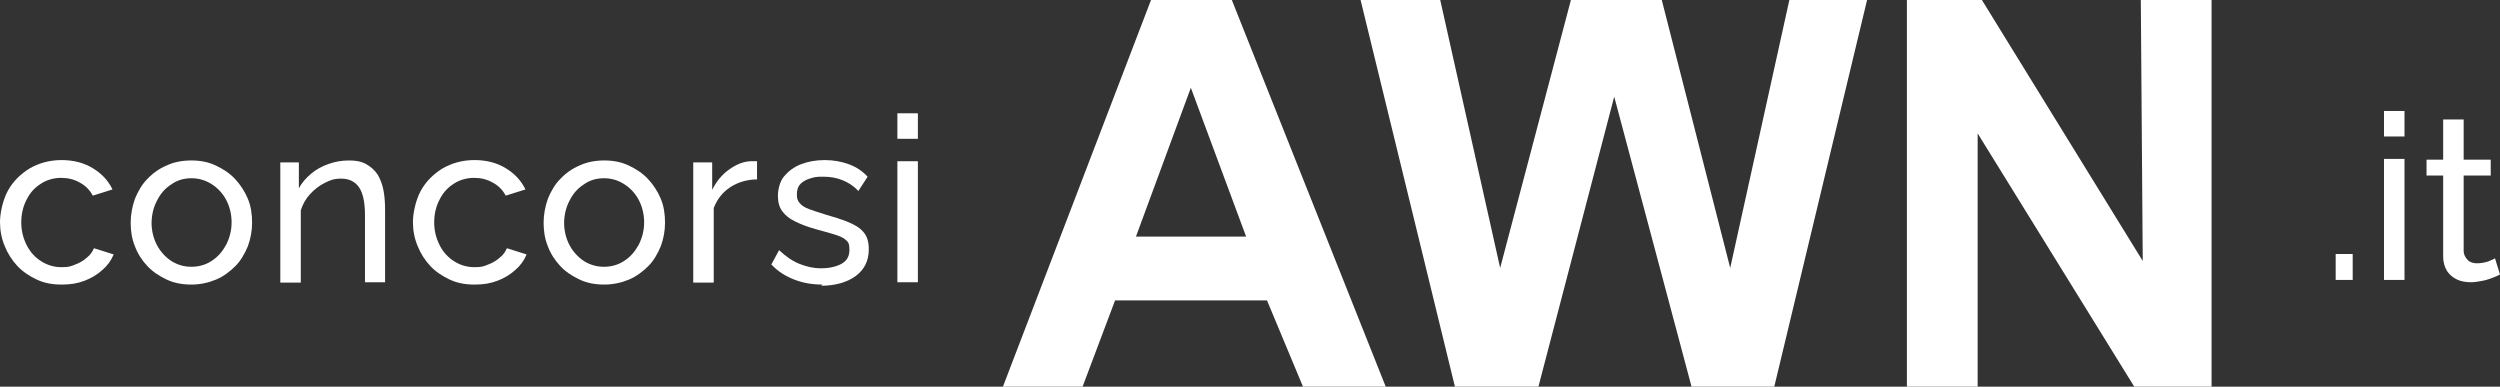 <svg id="Livello_2" data-name="Livello 2" xmlns="http://www.w3.org/2000/svg" version="1.1" viewBox="0 0 646.6 100">
  <rect x="0" y="0" width="646.6" height="100" fill="#333333" stroke="none"/>
  <defs>
    <style>
      .awn-white-cls-1 {fill: #fff;}
    </style>
  </defs>
  <g>
    <path class="awn-white-cls-1" d="M15.9,73.6c-2.4,0-4.5-.4-6.4-1.3s-3.6-2-5-3.5c-1.4-1.5-2.5-3.2-3.3-5.2-.8-1.9-1.2-4-1.2-6.2s.7-5.6,2-8c1.3-2.4,3.2-4.3,5.6-5.8,2.4-1.4,5.2-2.2,8.3-2.2s5.8.7,8.1,2.1c2.3,1.4,4,3.2,5.1,5.5l-5.1,1.6c-.8-1.5-1.9-2.6-3.4-3.4-1.4-.8-3-1.2-4.8-1.2s-3.7.5-5.2,1.5c-1.6,1-2.8,2.3-3.7,4.1-.9,1.7-1.4,3.7-1.4,5.9s.5,4.1,1.4,5.9c.9,1.8,2.2,3.2,3.8,4.2,1.6,1,3.3,1.5,5.2,1.5s2.4-.2,3.6-.7c1.1-.4,2.1-1,3-1.8.9-.7,1.4-1.5,1.8-2.4l5.1,1.6c-.6,1.5-1.6,2.9-2.9,4-1.3,1.2-2.8,2.1-4.6,2.8-1.8.7-3.7,1-5.8,1Z"/>
    <path class="awn-white-cls-1" d="M49.5,73.6c-2.4,0-4.5-.4-6.4-1.3s-3.6-2-5-3.5-2.5-3.2-3.2-5.1c-.8-1.9-1.1-4-1.1-6.1s.4-4.2,1.1-6.2c.8-1.9,1.8-3.7,3.2-5.1,1.4-1.5,3.1-2.7,5-3.5,1.9-.9,4.1-1.3,6.4-1.3s4.4.4,6.3,1.3c1.9.9,3.6,2,5,3.5,1.4,1.5,2.5,3.2,3.3,5.1.8,1.9,1.1,4,1.1,6.2s-.4,4.2-1.1,6.1c-.8,1.9-1.8,3.7-3.2,5.1s-3.1,2.7-5,3.5-4.1,1.3-6.4,1.3ZM39.2,57.6c0,2.1.5,4.1,1.4,5.8.9,1.7,2.2,3.1,3.7,4.1,1.6,1,3.3,1.5,5.2,1.5s3.7-.5,5.2-1.5c1.6-1,2.8-2.4,3.8-4.2.9-1.8,1.4-3.7,1.4-5.8s-.5-4.1-1.4-5.8c-.9-1.7-2.2-3.1-3.8-4.1-1.6-1-3.3-1.5-5.2-1.5s-3.7.5-5.2,1.6c-1.6,1-2.8,2.4-3.7,4.2-.9,1.7-1.4,3.7-1.4,5.9Z"/>
    <path class="awn-white-cls-1" d="M99.7,73h-5.3v-17.3c0-3.3-.5-5.7-1.5-7.2-1-1.5-2.6-2.3-4.6-2.3s-2.9.4-4.3,1.1c-1.4.7-2.7,1.7-3.8,2.9-1.1,1.2-1.9,2.6-2.4,4.2v18.7h-5.3v-31.1h4.8v6.7c.8-1.5,1.9-2.7,3.2-3.8,1.3-1.1,2.8-1.9,4.5-2.5s3.4-.9,5.3-.9,3.3.3,4.5,1c1.2.7,2.2,1.6,2.9,2.7.7,1.2,1.2,2.5,1.5,4.1.3,1.6.4,3.3.4,5.2v18.5Z"/>
    <path class="awn-white-cls-1" d="M122.7,73.6c-2.4,0-4.5-.4-6.4-1.3s-3.6-2-5-3.5c-1.4-1.5-2.5-3.2-3.3-5.2-.8-1.9-1.2-4-1.2-6.2s.7-5.6,2-8c1.3-2.4,3.2-4.3,5.6-5.8,2.4-1.4,5.2-2.2,8.3-2.2s5.8.7,8.1,2.1c2.3,1.4,4,3.2,5.1,5.5l-5.1,1.6c-.8-1.5-1.9-2.6-3.4-3.4-1.4-.8-3-1.2-4.8-1.2s-3.7.5-5.2,1.5c-1.6,1-2.8,2.3-3.7,4.1-.9,1.7-1.4,3.7-1.4,5.9s.5,4.1,1.4,5.9c.9,1.8,2.2,3.2,3.8,4.2,1.6,1,3.3,1.5,5.2,1.5s2.4-.2,3.6-.7c1.1-.4,2.1-1,3-1.8.9-.7,1.4-1.5,1.8-2.4l5.1,1.6c-.6,1.5-1.6,2.9-2.9,4-1.3,1.2-2.8,2.1-4.6,2.8-1.8.7-3.7,1-5.8,1Z"/>
    <path class="awn-white-cls-1" d="M156.3,73.6c-2.4,0-4.5-.4-6.4-1.3s-3.6-2-5-3.5-2.5-3.2-3.2-5.1c-.8-1.9-1.1-4-1.1-6.1s.4-4.2,1.1-6.2c.8-1.9,1.8-3.7,3.2-5.1,1.4-1.5,3.1-2.7,5-3.5,1.9-.9,4.1-1.3,6.4-1.3s4.4.4,6.3,1.3c1.9.9,3.6,2,5,3.5,1.4,1.5,2.5,3.2,3.3,5.1.8,1.9,1.1,4,1.1,6.2s-.4,4.2-1.1,6.1c-.8,1.9-1.8,3.7-3.2,5.1s-3.1,2.7-5,3.5-4.1,1.3-6.4,1.3ZM145.9,57.6c0,2.1.5,4.1,1.4,5.8.9,1.7,2.2,3.1,3.7,4.1,1.6,1,3.3,1.5,5.2,1.5s3.7-.5,5.2-1.5c1.6-1,2.8-2.4,3.8-4.2.9-1.8,1.4-3.7,1.4-5.8s-.5-4.1-1.4-5.8c-.9-1.7-2.2-3.1-3.8-4.1-1.6-1-3.3-1.5-5.2-1.5s-3.7.5-5.2,1.6c-1.6,1-2.8,2.4-3.7,4.2-.9,1.7-1.4,3.7-1.4,5.9Z"/>
    <path class="awn-white-cls-1" d="M195.9,46.4c-2.6,0-5,.7-7,2-2,1.3-3.4,3.1-4.3,5.4v19.3h-5.3v-31.1h4.9v7.1c1.1-2.2,2.5-3.9,4.3-5.2,1.8-1.3,3.6-2.1,5.6-2.2h1c.3,0,.5,0,.7,0v4.8Z"/>
    <path class="awn-white-cls-1" d="M212.7,73.6c-2.6,0-5-.4-7.3-1.3-2.3-.9-4.2-2.1-5.9-3.9l2-3.7c1.8,1.7,3.6,2.9,5.4,3.6,1.8.7,3.6,1.1,5.5,1.1s3.9-.4,5.3-1.2c1.4-.8,2-2,2-3.6s-.3-2-1-2.6-1.7-1-3-1.4c-1.3-.4-2.8-.8-4.6-1.3-2.2-.6-4-1.3-5.4-2-1.5-.7-2.6-1.6-3.4-2.7s-1.1-2.4-1.1-4,.5-3.7,1.6-5,2.5-2.4,4.3-3.1,3.9-1.1,6.2-1.1,4.4.4,6.3,1.1c1.9.7,3.5,1.8,4.8,3.2l-2.4,3.7c-1.2-1.3-2.6-2.2-4.1-2.8s-3.1-.9-5-.9-2.1.1-3.2.4c-1,.3-1.9.7-2.6,1.4s-1,1.6-1,2.8.3,1.8.8,2.3c.5.6,1.3,1.1,2.4,1.5,1.1.4,2.3.8,3.9,1.3,2.4.7,4.4,1.3,6.1,2,1.7.7,3.1,1.5,4,2.6,1,1.1,1.4,2.6,1.4,4.5,0,2.9-1.1,5.2-3.4,6.9-2.2,1.6-5.2,2.5-8.9,2.5Z"/>
    <path class="awn-white-cls-1" d="M232.1,35.9v-6.6h5.3v6.6h-5.3ZM232.1,73v-31.3h5.3v31.3h-5.3Z"/>
  </g>
  <g>
    <path class="awn-white-cls-1" d="M604.1,72.4v-6.7h4.4v6.7h-4.4Z"/>
    <path class="awn-white-cls-1" d="M616.6,35.3v-6.6h5.3v6.6h-5.3ZM616.6,72.4v-31.3h5.3v31.3h-5.3Z"/>
    <path class="awn-white-cls-1" d="M646.6,71c-.4.2-1,.5-1.8.8-.8.3-1.6.6-2.6.8-1,.2-2.1.4-3.2.4s-2.5-.2-3.5-.7c-1.1-.5-1.9-1.2-2.6-2.2-.6-1-1-2.2-1-3.7v-21h-4.3v-4.1h4.3v-10.4h5.3v10.4h7v4.1h-7v19.4c0,1.1.5,1.9,1.1,2.5s1.5.8,2.4.8,2-.2,2.9-.5c.9-.4,1.5-.6,1.7-.8l1.3,4.2Z"/>
  </g>
  <g>
    <path class="awn-white-cls-1" d="M358.4,100h-21.4l-9.3-22.3h-39.3s-8.4,22.3-8.4,22.3h-20.6L297.7,0h20.9l39.8,100ZM322.3,61.2l-14.3-38.5-14.2,38.5h28.5Z"/>
    <path class="awn-white-cls-1" d="M482.9,0l-24,100h-21.4l-20-75-19.6,75h-21.6L351.9,0h20.6l15.5,69.3L406.3,0h23.5l17.7,69.3L462.8,0h20.1Z"/>
    <path class="awn-white-cls-1" d="M572,100h-20l-40.5-65.5v65.5h-18.3V0h19.4l41.6,67.5L553.7,0h18.3v100Z"/>
  </g>
</svg>